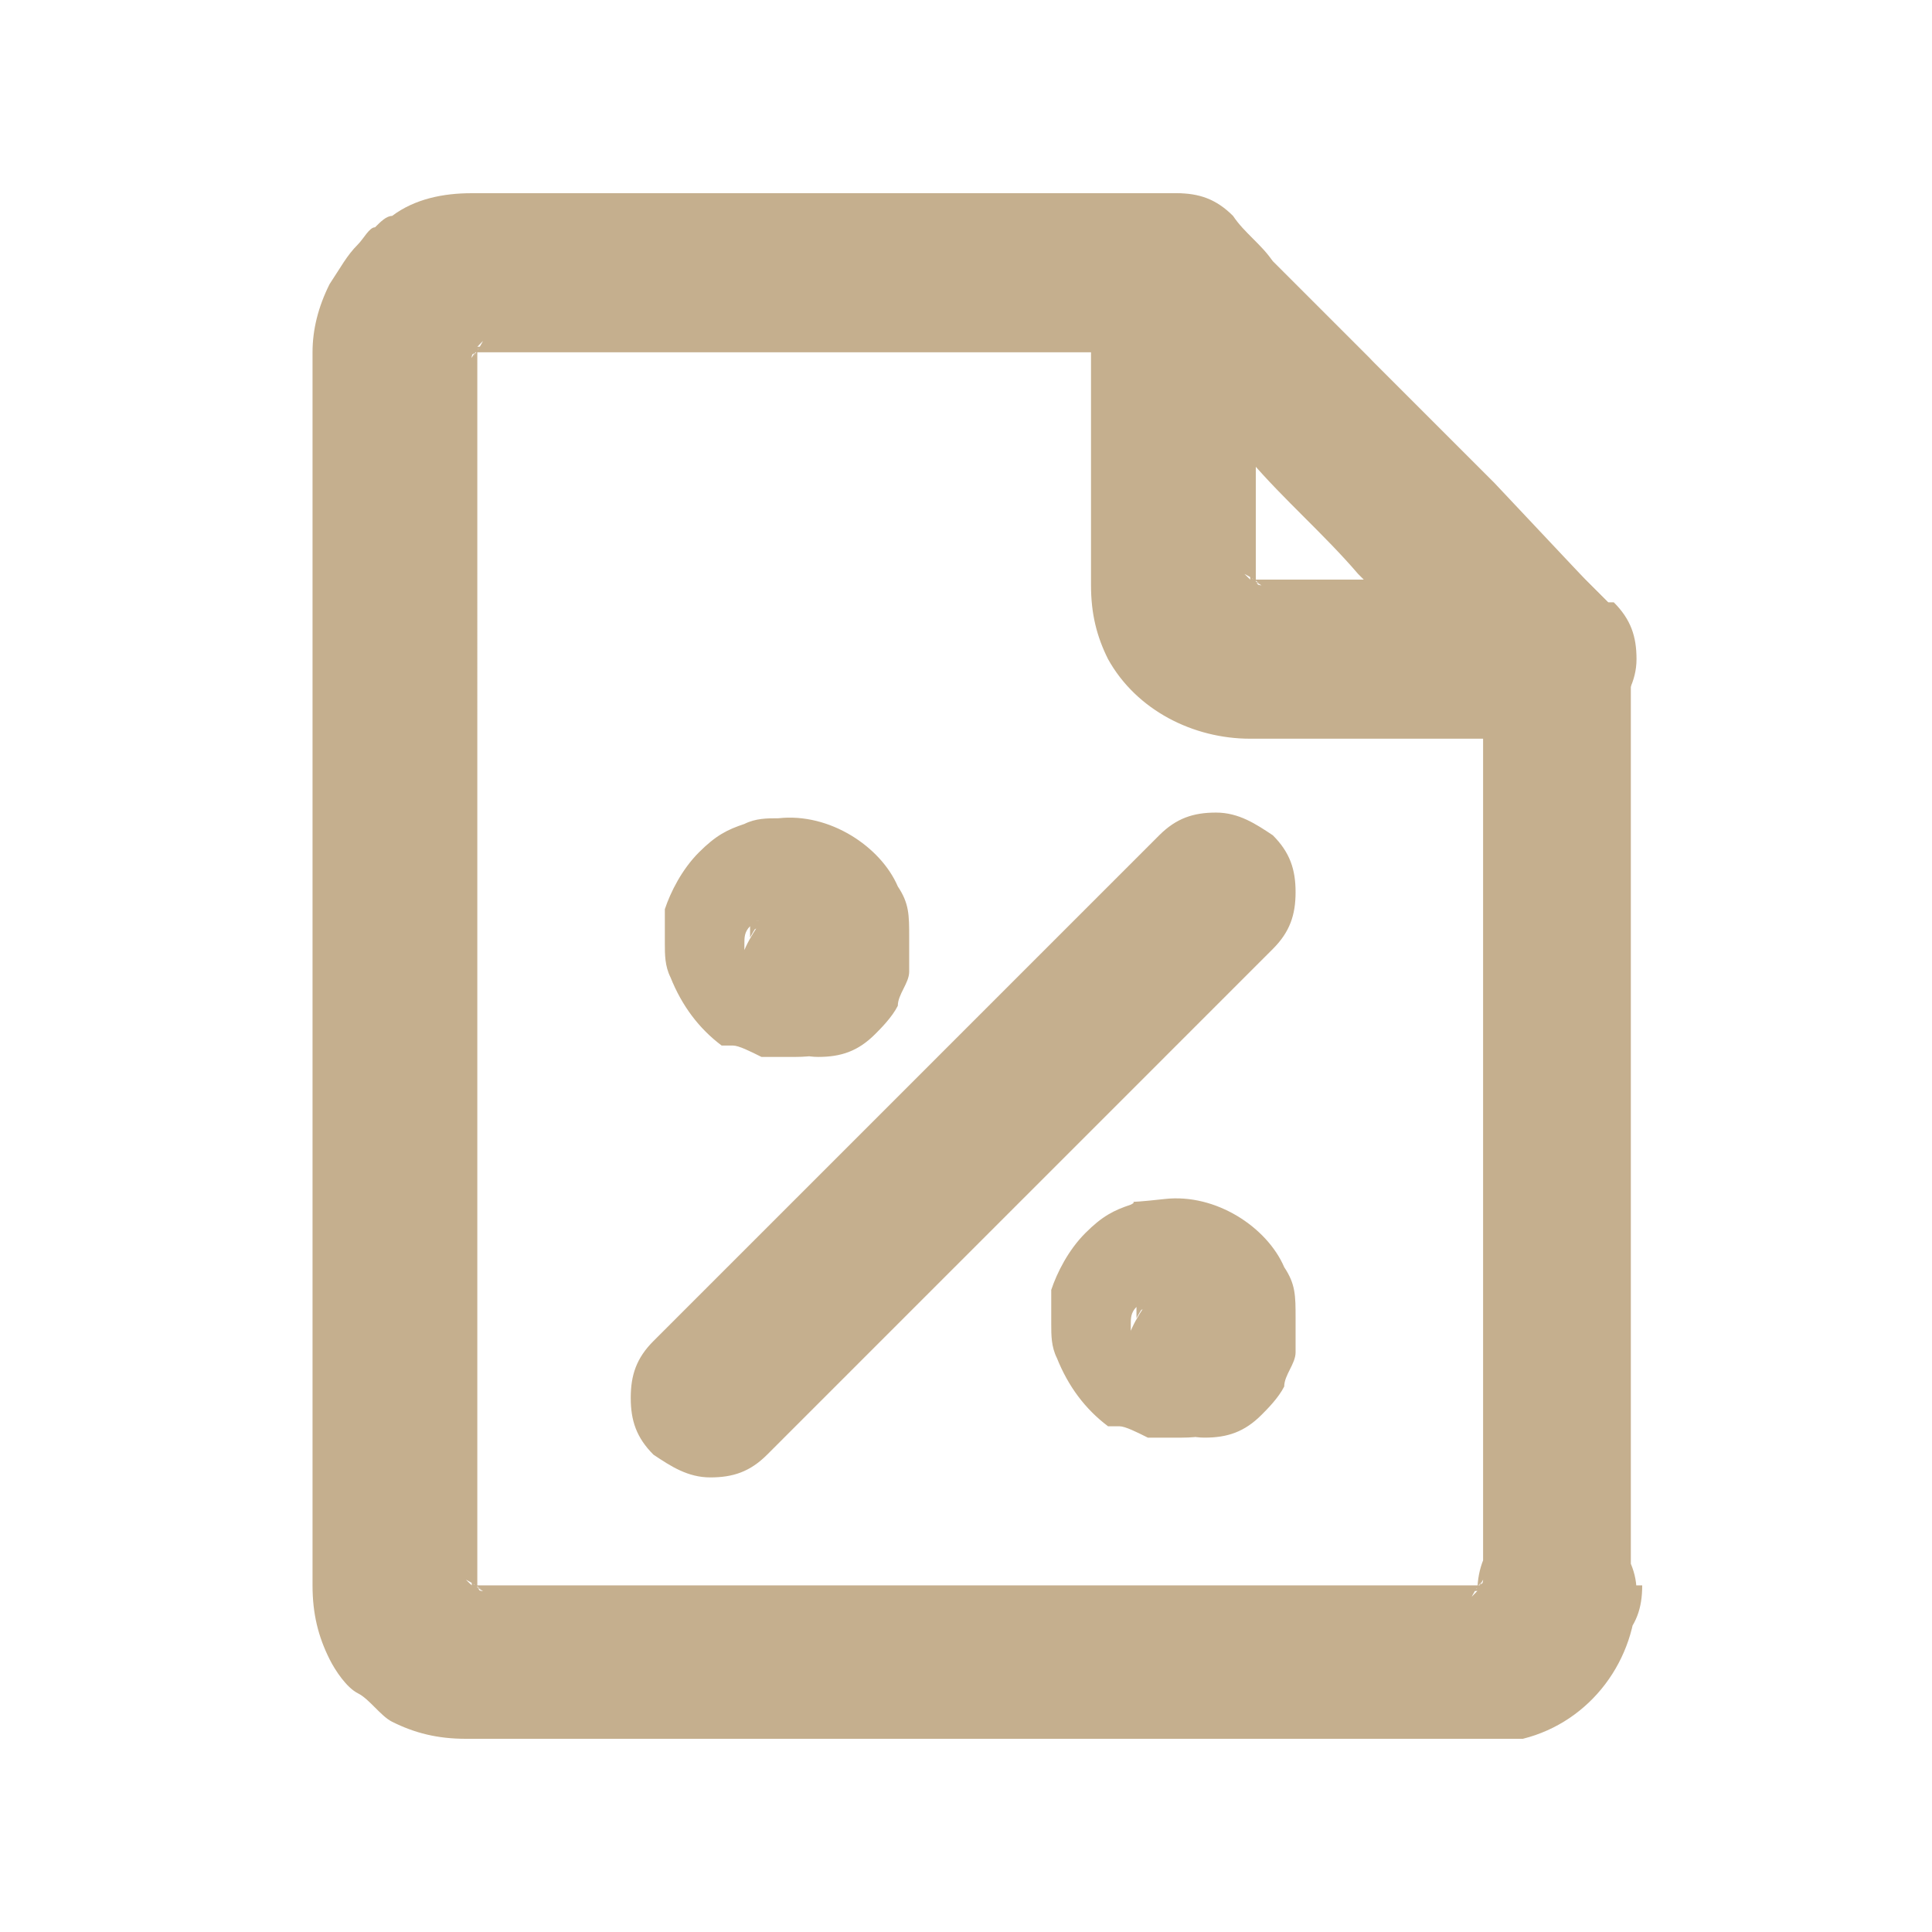 <?xml version="1.0" encoding="UTF-8"?>
<svg id="Layer_1" data-name="Layer 1" xmlns="http://www.w3.org/2000/svg" version="1.1" viewBox="0 0 34 34">
  <defs>
    <style>
      .cls-1 {
        fill: #c5af8e;
        stroke-width: 0px;
      }
    </style>
  </defs>
  <path class="cls-1" d="M20.4,14.7l-.9.9-2.1,2.1-2.6,2.6-2.2,2.2c-.4.4-.7.7-1.1,1.1h0c-.3.3-.4.6-.4,1s.1.7.4,1c.3.2.6.4,1,.4.4,0,.7-.1,1-.4l.9-.9,2.1-2.1,2.6-2.6,2.2-2.2c.4-.4.7-.7,1.1-1.1h0c.3-.3.4-.6.4-1s-.1-.7-.4-1c-.3-.2-.6-.4-1-.4-.4,0-.7.1-1,.4h0ZM13.2,16.4s0,0,0,0c0,0,.2-.1.3-.2,0,0-.1,0-.2,0,.1,0,.2,0,.3-.1,0,0-.1,0-.2,0,.1,0,.2,0,.4,0,0,0-.1,0-.2,0,.1,0,.2,0,.4,0,0,0-.1,0-.2,0,.1,0,.2,0,.3.1,0,0-.1,0-.2,0,0,0,.2.1.3.2,0,0-.1-.1-.2-.2,0,0,.1.2.2.3,0,0,0-.1,0-.2,0,.1,0,.2.1.3,0,0,0-.1,0-.2,0,.1,0,.2,0,.4,0,0,0-.1,0-.2,0,.1,0,.2,0,.4,0,0,0-.1,0-.2,0,.1,0,.2-.1.3,0,0,0-.1,0-.2,0,0-.1.2-.2.3,0,0,.1-.1.2-.2,0,0-.2.1-.3.2,0,0,.1,0,.2,0-.1,0-.2,0-.3.1,0,0,.1,0,.2,0-.1,0-.2,0-.4,0,0,0,.1,0,.2,0-.1,0-.2,0-.4,0,0,0,.1,0,.2,0-.1,0-.2,0-.3-.1,0,0,.1,0,.2,0,0,0-.2-.1-.3-.2,0,0,.1.1.2.2,0,0-.1-.2-.2-.3,0,0,0,.1,0,.2,0-.1,0-.2-.1-.3,0,0,0,.1,0,.2,0-.1,0-.2,0-.4,0,0,0,.1,0,.2,0-.1,0-.2,0-.4,0,0,0,.1,0,.2,0-.1,0-.2.1-.3,0,0,0,.1,0,.2,0,0,.1-.2.2-.3,0,0,0,0,0,0-.2.3-.4.6-.4,1s.1.7.4,1c.3.2.6.4,1,.4.4,0,.7-.1,1-.4.1-.1.3-.3.4-.5,0-.2.2-.4.2-.6s0-.4,0-.6c0-.4,0-.6-.2-.9-.3-.7-1.2-1.3-2.1-1.2-.2,0-.4,0-.6.1-.3.1-.5.2-.8.5-.3.3-.5.7-.6,1,0,.2,0,.4,0,.6,0,.2,0,.4.1.6.2.5.5.9.9,1.2,0,0,0,0,.2,0,.1,0,.3.1.5.2.2,0,.4,0,.6,0,.6,0,1.1-.2,1.5-.6.3-.2.4-.6.4-1s-.1-.7-.4-1c-.3-.2-.6-.4-1-.4-.4,0-.7.1-1,.4h0ZM20,23.1s0,0,0,0c0,0,.2-.1.3-.2,0,0-.1,0-.2,0,.1,0,.2,0,.3-.1,0,0-.1,0-.2,0,.1,0,.2,0,.4,0,0,0-.1,0-.2,0,.1,0,.2,0,.4,0,0,0-.1,0-.2,0,.1,0,.2,0,.3.1,0,0-.1,0-.2,0,0,0,.2.1.3.2,0,0-.1-.1-.2-.2,0,0,.1.2.2.3,0,0,0-.1,0-.2,0,.1,0,.2.1.3,0,0,0-.1,0-.2,0,.1,0,.2,0,.4,0,0,0-.1,0-.2,0,.1,0,.2,0,.4,0,0,0-.1,0-.2,0,.1,0,.2-.1.3,0,0,0-.1,0-.2,0,0-.1.2-.2.3,0,0,.1-.1.2-.2,0,0-.2.1-.3.2,0,0,.1,0,.2,0-.1,0-.2,0-.3.1,0,0,.1,0,.2,0-.1,0-.2,0-.4,0,0,0,.1,0,.2,0-.1,0-.2,0-.4,0,0,0,.1,0,.2,0-.1,0-.2,0-.3-.1,0,0,.1,0,.2,0,0,0-.2-.1-.3-.2,0,0,.1.1.2.2,0,0-.1-.2-.2-.3,0,0,0,.1,0,.2,0-.1,0-.2-.1-.3,0,0,0,.1,0,.2,0-.1,0-.2,0-.4,0,0,0,.1,0,.2,0-.1,0-.2,0-.4,0,0,0,.1,0,.2,0-.1,0-.2.1-.3,0,0,0,.1,0,.2,0,0,.1-.2.2-.3,0,0,0,0,0,0-.2.3-.4.6-.4,1s.1.7.4,1c.3.2.6.4,1,.4.4,0,.7-.1,1-.4.1-.1.3-.3.4-.5,0-.2.2-.4.2-.6s0-.4,0-.6c0-.4,0-.6-.2-.9-.3-.7-1.2-1.3-2.1-1.2s-.4,0-.6.1c-.3.1-.5.2-.8.5-.3.3-.5.7-.6,1,0,.2,0,.4,0,.6,0,.2,0,.4.1.6.2.5.5.9.9,1.2,0,0,0,0,.2,0,.1,0,.3.1.5.2.2,0,.4,0,.6,0,.6,0,1.1-.2,1.5-.6.3-.2.4-.6.4-1s-.1-.7-.4-1c-.3-.2-.6-.4-1-.4-.4,0-.7.1-1,.4h0Z"/>
  <path class="cls-1" d="M28.7,27.9v-15.4c0-.3,0-.6,0-.9,0-.4-.2-.7-.4-1,0,0,0,0,0,0-.1-.1-.3-.3-.4-.4l-1.6-1.7c-.7-.7-1.4-1.4-2.1-2.1-.6-.6-1.2-1.2-1.8-1.8-.2-.3-.5-.5-.7-.8-.3-.3-.6-.4-1-.4h-12.4c-.5,0-1,.1-1.4.4-.1,0-.2.1-.3.2-.1,0-.2.2-.3.3-.2.2-.3.4-.5.7-.2.4-.3.8-.3,1.2,0,.2,0,.4,0,.6v21.1c0,.5.1.9.3,1.3.1.2.3.5.5.6s.4.4.6.5c.4.2.8.3,1.3.3h17.8c.3,0,.6,0,.8,0,1.2-.3,2-1.4,2-2.6,0-.4-.2-.7-.4-1-.2-.2-.6-.4-1-.4-.8,0-1.4.6-1.4,1.4,0,0,0,.1,0,.2,0-.1,0-.2,0-.4,0,.1,0,.2,0,.3,0-.1,0-.2.1-.3,0,.1-.1.2-.2.3,0,0,.1-.2.2-.3,0,0-.1.2-.2.2,0,0,.2-.1.3-.2,0,0-.2.1-.3.2.1,0,.2,0,.3-.1-.1,0-.2,0-.3,0,.1,0,.2,0,.4,0-.2,0-.4,0-.6,0h-15.3c-.7,0-1.4,0-2.1,0,0,0-.1,0-.2,0,.1,0,.2,0,.4,0-.1,0-.2,0-.3,0,.1,0,.2,0,.3.1-.1,0-.2-.1-.3-.2,0,0,.2.1.3.2,0,0-.2-.1-.2-.2,0,0,.1.2.2.3,0,0-.1-.2-.2-.3,0,.1,0,.2.1.3,0-.1,0-.2,0-.3,0,.1,0,.2,0,.4,0-.2,0-.5,0-.7V6.1c0,0,0-.1,0-.2,0,.1,0,.2,0,.4,0-.1,0-.2,0-.3,0,.1,0,.2-.1.3,0-.1.1-.2.2-.3,0,0-.1.2-.2.3,0,0,.1-.2.2-.2,0,0-.2.1-.3.2,0,0,.2-.1.3-.2-.1,0-.2,0-.3.1.1,0,.2,0,.3,0-.1,0-.2,0-.4,0,.2,0,.3,0,.5,0h10.7c.5,0,1,0,1.5,0h0c-.3-.1-.7-.3-1-.4l.7.7,1.6,1.6,1.9,2c.6.6,1.1,1.1,1.7,1.7.3.3.5.6.8.8h0c-.1-.3-.3-.6-.4-1v14.3c0,.7,0,1.3,0,2h0c0,.4.2.8.4,1,.2.2.6.4,1,.4.4,0,.7-.1,1-.4.3-.3.4-.6.4-1h0Z"/>
  <path class="cls-1" d="M28.3,10.6l-.7-.7-1.6-1.6c-.6-.7-1.3-1.3-1.9-2-.6-.6-1.1-1.1-1.7-1.7-.3-.3-.5-.6-.8-.8h0c-.4-.4-1-.5-1.5-.3-.5.2-.9.7-.9,1.3v5.5c0,.5.1.9.3,1.3.5.9,1.5,1.4,2.5,1.4h2.7c.9,0,1.7,0,2.6,0h0c.4,0,.7-.2,1-.4.2-.2.4-.6.4-1,0-.4-.1-.7-.4-1-.3-.2-.6-.4-1-.4h-4.7c-.3,0-.5,0-.8,0,.1,0,.2,0,.4,0-.1,0-.2,0-.3,0,.1,0,.2,0,.3.1-.1,0-.2-.1-.3-.2,0,0,.2.1.3.2,0,0-.2-.1-.2-.2,0,0,.1.2.2.3,0,0-.1-.2-.2-.3,0,.1,0,.2.1.3,0-.1,0-.2,0-.3,0,.1,0,.2,0,.4,0-.2,0-.4,0-.7v-5c-.8.3-1.6.7-2.4,1l.7.7,1.6,1.6c.6.7,1.3,1.3,1.9,2,.6.6,1.1,1.1,1.7,1.7.3.3.5.6.8.8h0c.2.3.6.4,1,.4s.7-.1,1-.4c.2-.3.4-.6.4-1,0-.4-.1-.7-.4-1h0Z"/>
</svg>